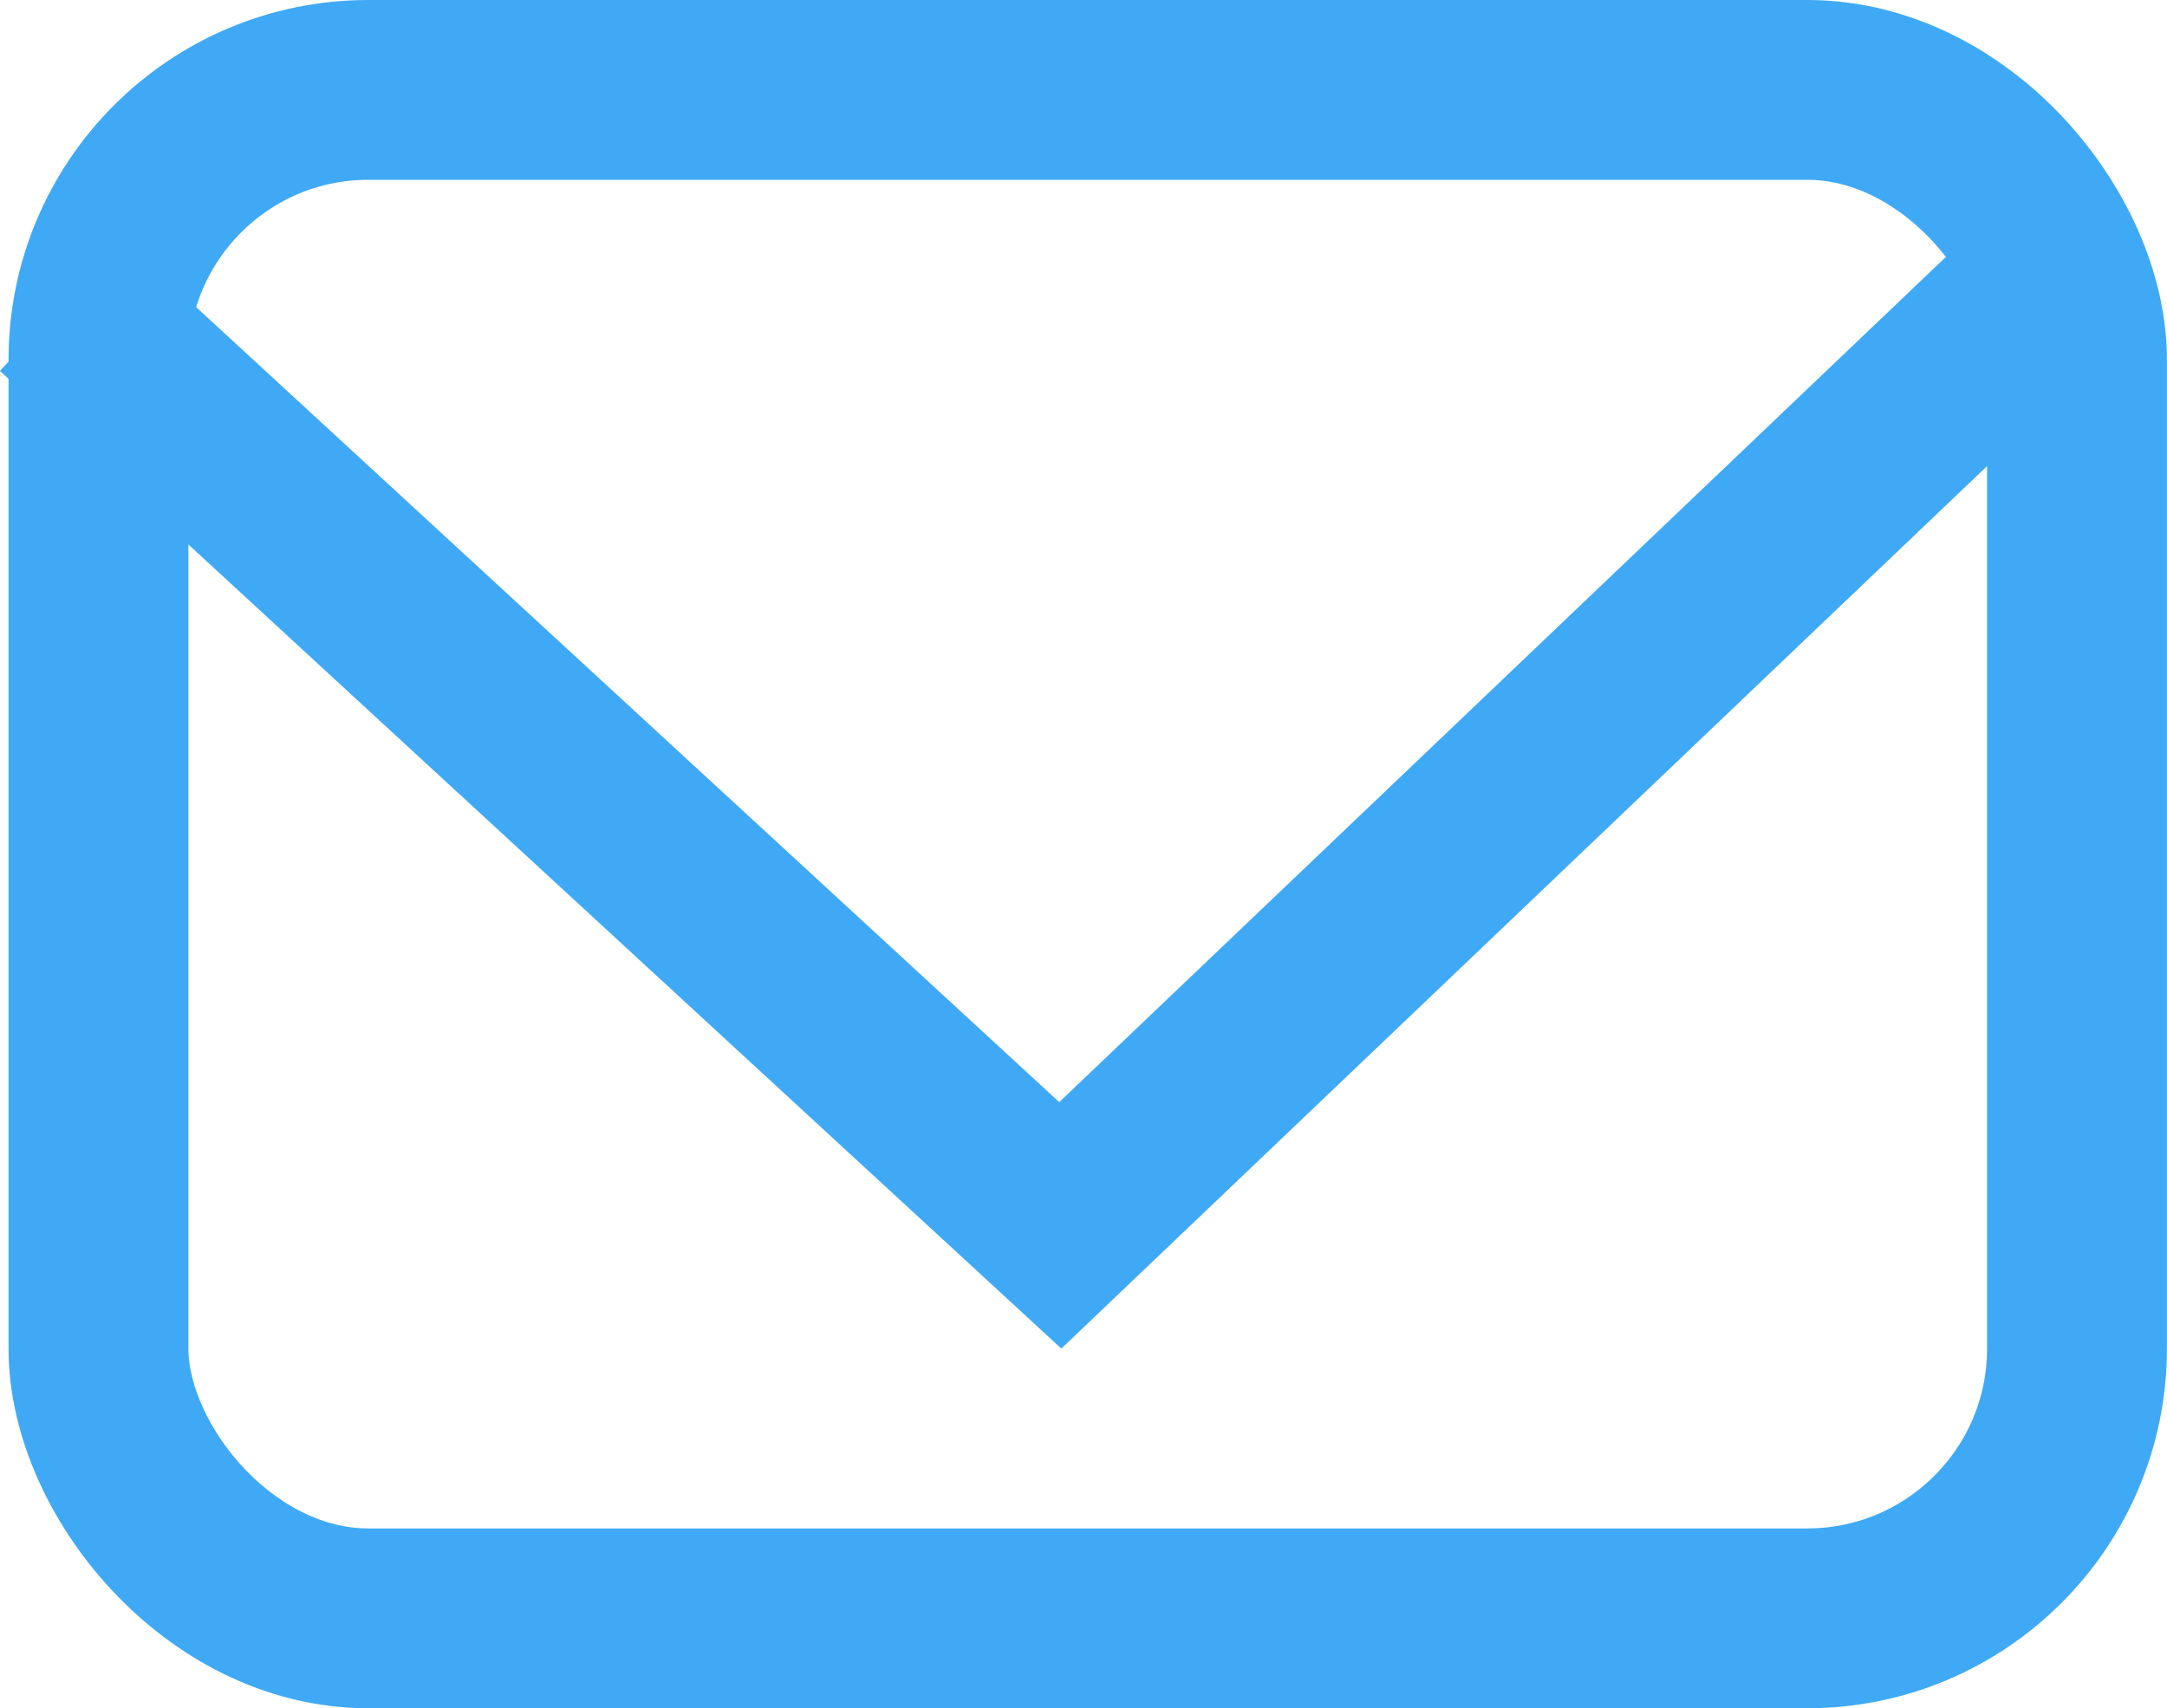 <svg xmlns="http://www.w3.org/2000/svg" width="24.096" height="19" viewBox="0 0 24.096 19">
  <g id="Group_3904" data-name="Group 3904" transform="translate(-638.905 -827)">
    <g id="Group_3903" data-name="Group 3903">
      <g id="Group_3881" data-name="Group 3881" transform="translate(5.58 -5.48)">
        <g id="Rectangle_1969" data-name="Rectangle 1969" transform="translate(633.42 832.48)" fill="none" stroke="#3FA9F5" stroke-width="2">
          <rect width="24" height="19" rx="4" stroke="none"/>
          <rect x="1" y="1" width="22" height="17" rx="3" fill="none"/>
        </g>
        <path id="Path_21340" data-name="Path 21340" d="M6765.482-3652l11.113,10.239L6787.333-3652" transform="translate(-6131.48 4487.87)" fill="none" stroke="#3FA9F5" stroke-width="2"/>
      </g>
    </g>
  </g>
</svg>
